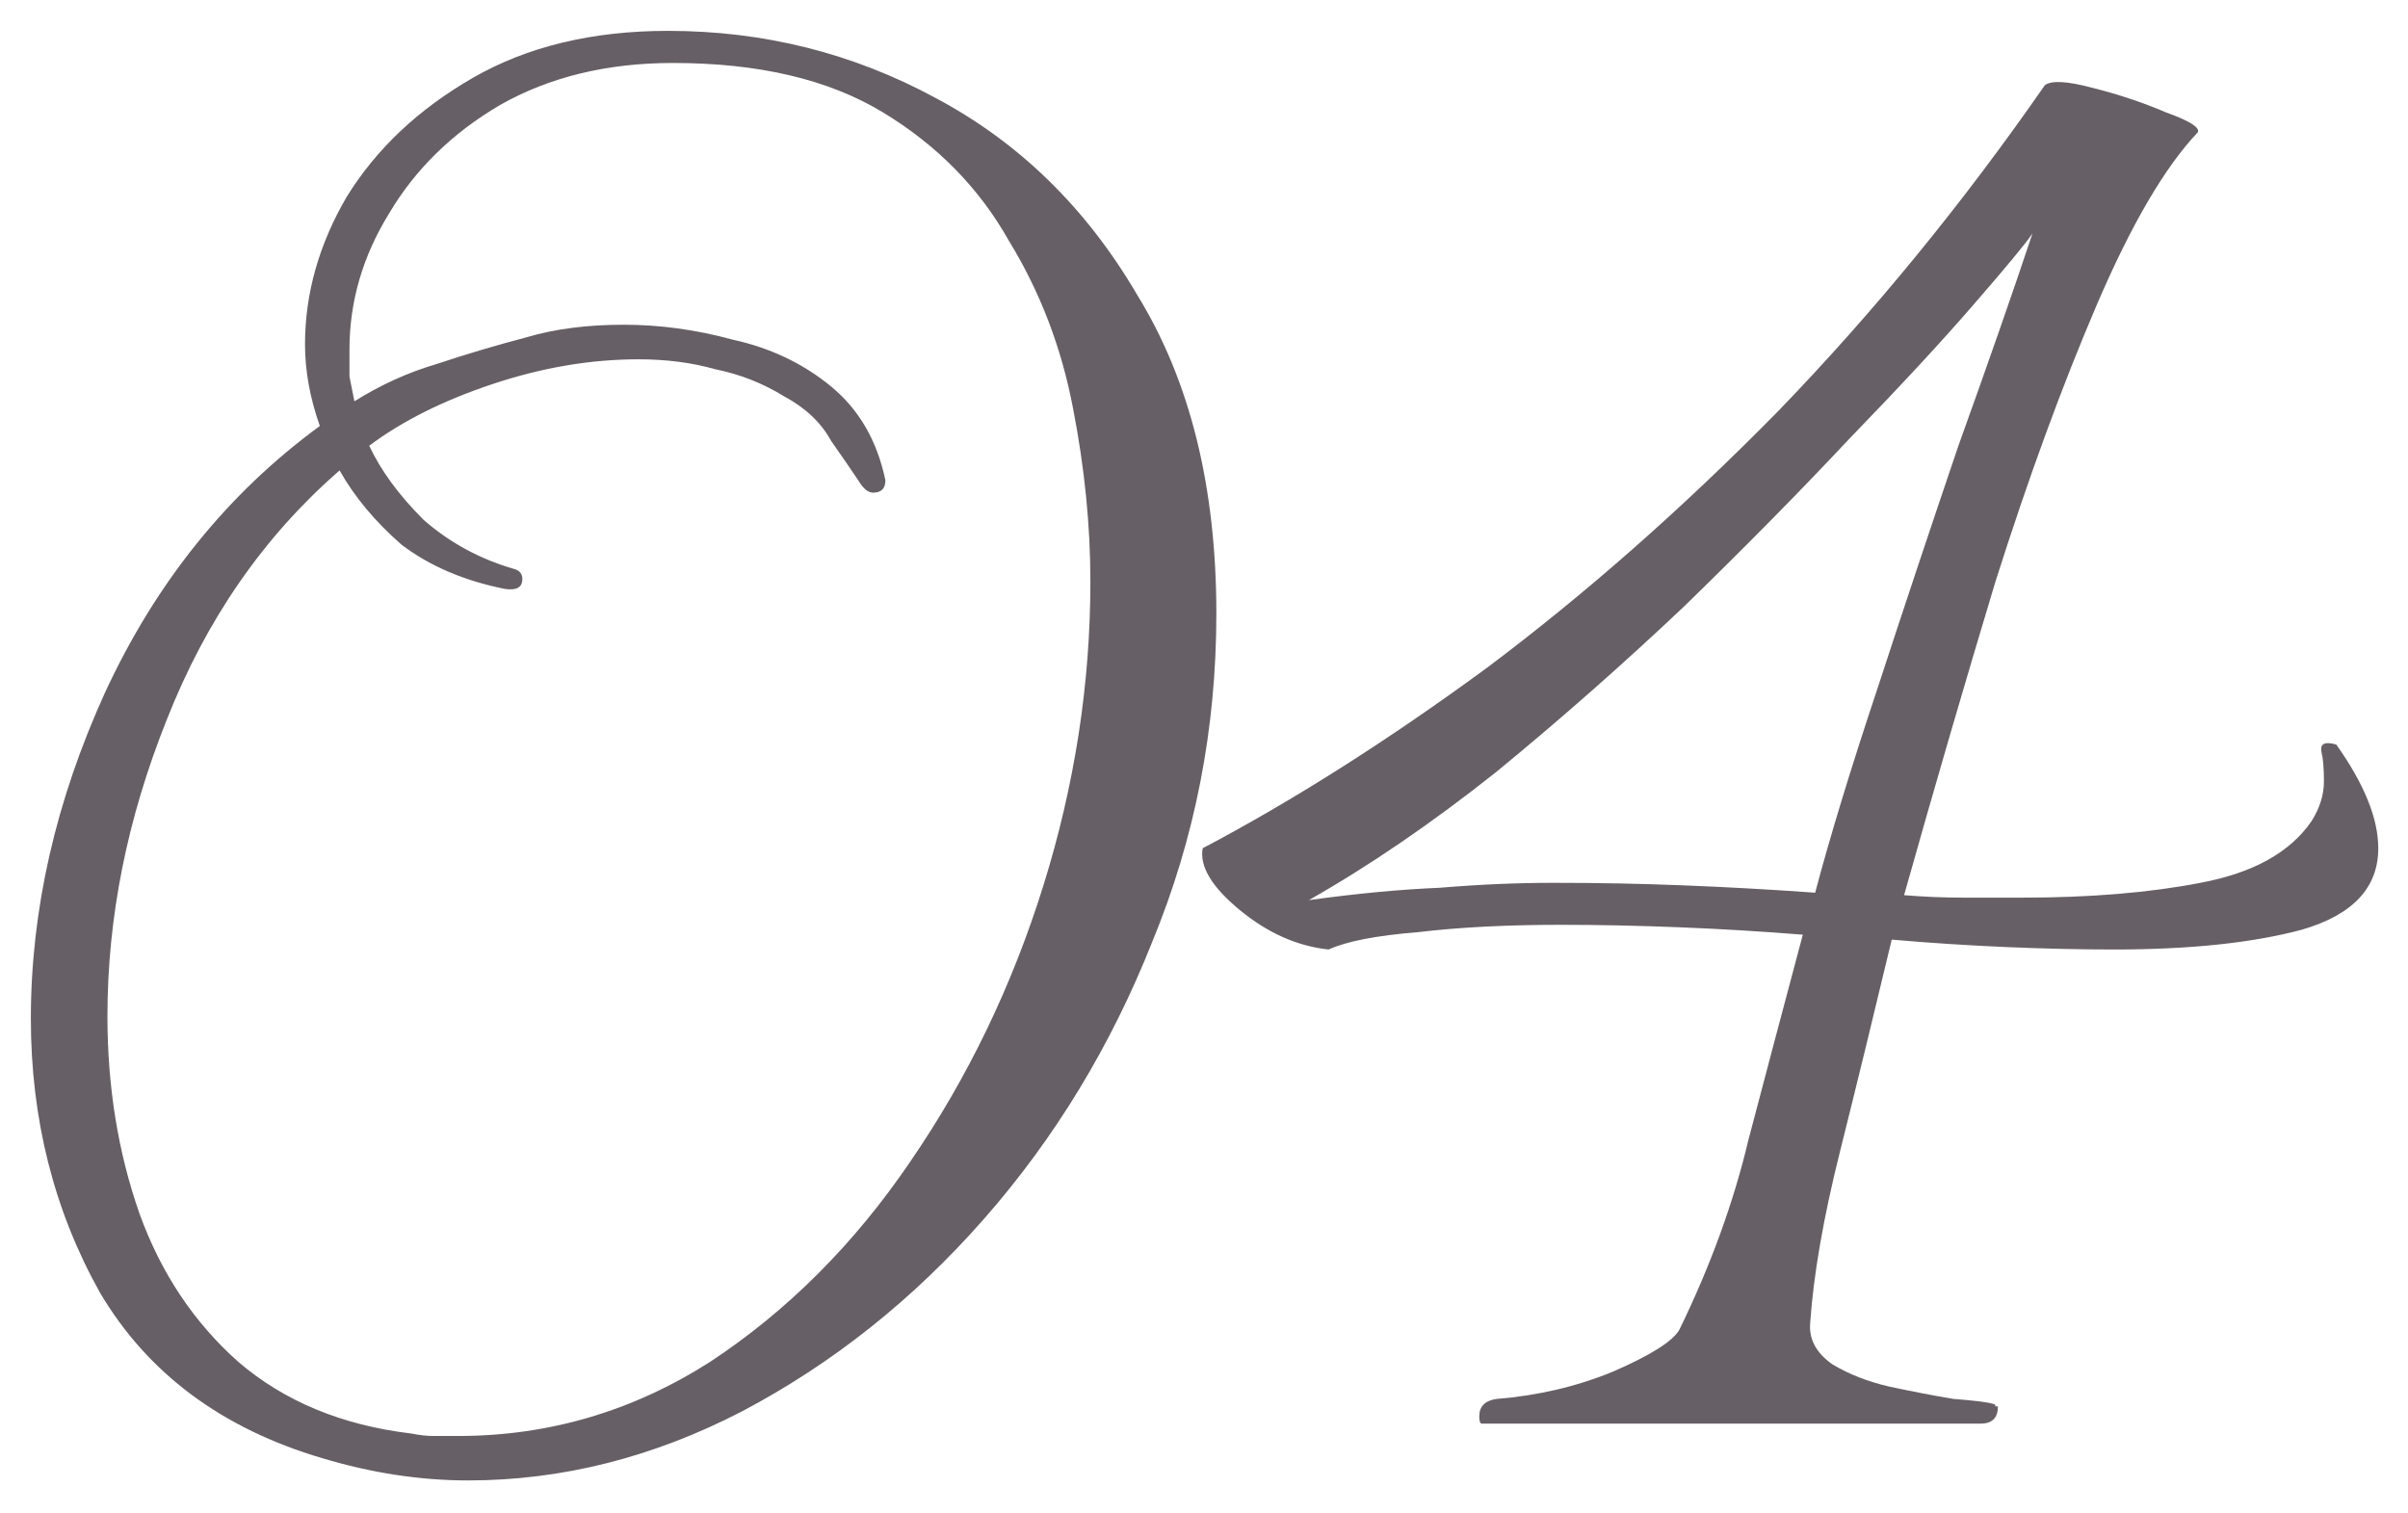 <?xml version="1.0" encoding="UTF-8"?> <svg xmlns="http://www.w3.org/2000/svg" width="78" height="49" viewBox="0 0 78 49" fill="none"><path d="M47.997 46.12C47.944 46.12 47.917 46.04 47.917 45.88C47.917 45.56 48.104 45.373 48.477 45.32C49.811 45.213 51.064 44.92 52.237 44.44C53.464 43.907 54.184 43.453 54.397 43.08C55.411 41 56.157 38.947 56.637 36.92C57.171 34.893 57.757 32.68 58.397 30.28C57.064 30.173 55.731 30.093 54.397 30.04C53.064 29.987 51.784 29.96 50.557 29.96C48.797 29.96 47.251 30.04 45.917 30.2C44.584 30.307 43.624 30.493 43.037 30.76C42.024 30.653 41.064 30.227 40.157 29.48C39.251 28.733 38.851 28.067 38.957 27.48C41.891 25.933 44.957 23.987 48.157 21.64C51.357 19.24 54.504 16.467 57.597 13.32C60.691 10.12 63.571 6.6 66.237 2.76C66.451 2.6 66.957 2.627 67.757 2.84C68.611 3.053 69.411 3.32 70.157 3.64C70.904 3.907 71.251 4.12 71.197 4.28C70.131 5.4 69.037 7.267 67.917 9.88C66.797 12.493 65.704 15.48 64.637 18.84C63.624 22.2 62.637 25.587 61.677 29C62.317 29.053 62.957 29.08 63.597 29.08C64.291 29.08 64.931 29.08 65.517 29.08C67.704 29.08 69.624 28.92 71.277 28.6C72.984 28.28 74.184 27.613 74.877 26.6C75.144 26.173 75.277 25.747 75.277 25.32C75.277 24.893 75.251 24.573 75.197 24.36C75.144 24.093 75.304 24.013 75.677 24.12C76.584 25.4 77.037 26.52 77.037 27.48C77.037 28.76 76.211 29.64 74.557 30.12C72.957 30.547 70.931 30.76 68.477 30.76C67.357 30.76 66.184 30.733 64.957 30.68C63.731 30.627 62.504 30.547 61.277 30.44C60.691 32.893 60.131 35.187 59.597 37.32C59.064 39.453 58.744 41.293 58.637 42.84C58.584 43.373 58.824 43.827 59.357 44.2C59.891 44.52 60.504 44.76 61.197 44.92C61.944 45.08 62.637 45.213 63.277 45.32C63.971 45.373 64.397 45.427 64.557 45.48C64.611 45.48 64.637 45.507 64.637 45.56C64.691 45.56 64.717 45.56 64.717 45.56C64.717 45.933 64.531 46.12 64.157 46.12H47.997ZM42.397 29.16C43.944 28.947 45.357 28.813 46.637 28.76C47.917 28.653 49.144 28.6 50.317 28.6C51.757 28.6 53.144 28.627 54.477 28.68C55.864 28.733 57.304 28.813 58.797 28.92C59.277 27.107 59.944 24.92 60.797 22.36C61.651 19.747 62.531 17.107 63.437 14.44C64.397 11.773 65.197 9.48 65.837 7.56C65.624 7.88 64.984 8.653 63.917 9.88C62.904 11.053 61.571 12.493 59.917 14.2C58.317 15.907 56.531 17.72 54.557 19.64C52.584 21.507 50.557 23.293 48.477 25C46.397 26.653 44.371 28.04 42.397 29.16Z" fill="#665F65"></path><path d="M15.16 47.96C13.613 47.96 12.04 47.72 10.44 47.24C7.187 46.28 4.787 44.493 3.24 41.88C1.747 39.213 1 36.253 1 33C1 29.48 1.8 25.96 3.4 22.44C5.053 18.867 7.373 15.987 10.36 13.8C10.04 12.893 9.88 12.013 9.88 11.16C9.88 9.507 10.333 7.907 11.24 6.36C12.2 4.813 13.56 3.533 15.32 2.52C17.08 1.507 19.187 1 21.64 1C24.733 1 27.613 1.72 30.28 3.16C33 4.6 35.187 6.733 36.84 9.56C38.547 12.333 39.4 15.773 39.4 19.88C39.4 23.613 38.707 27.16 37.32 30.52C35.987 33.88 34.173 36.867 31.88 39.48C29.587 42.093 26.973 44.173 24.04 45.72C21.16 47.213 18.2 47.96 15.16 47.96ZM14.84 46.52C17.773 46.52 20.493 45.72 23 44.12C25.507 42.467 27.667 40.307 29.48 37.64C31.347 34.92 32.787 31.933 33.8 28.68C34.813 25.427 35.32 22.147 35.32 18.84C35.32 17.027 35.133 15.16 34.76 13.24C34.387 11.267 33.693 9.453 32.68 7.8C31.72 6.093 30.36 4.707 28.6 3.64C26.84 2.573 24.573 2.04 21.8 2.04C19.667 2.04 17.8 2.493 16.2 3.4C14.653 4.307 13.453 5.48 12.6 6.92C11.747 8.307 11.32 9.773 11.32 11.32C11.32 11.587 11.32 11.88 11.32 12.2C11.373 12.467 11.427 12.733 11.48 13C12.333 12.467 13.213 12.067 14.12 11.8C15.08 11.48 16.067 11.187 17.08 10.92C17.987 10.653 19.027 10.52 20.2 10.52C21.373 10.52 22.547 10.68 23.72 11C24.947 11.267 26.013 11.773 26.92 12.52C27.827 13.267 28.413 14.28 28.68 15.56C28.68 15.827 28.547 15.96 28.28 15.96C28.12 15.96 27.96 15.827 27.8 15.56C27.587 15.24 27.293 14.813 26.92 14.28C26.6 13.693 26.093 13.213 25.4 12.84C24.707 12.413 23.96 12.12 23.16 11.96C22.413 11.747 21.587 11.64 20.68 11.64C19.133 11.64 17.56 11.907 15.96 12.44C14.36 12.973 13.027 13.64 11.96 14.44C12.333 15.24 12.92 16.04 13.72 16.84C14.573 17.587 15.56 18.12 16.68 18.44C16.84 18.493 16.92 18.6 16.92 18.76C16.92 19.027 16.733 19.133 16.36 19.08C15.027 18.813 13.907 18.333 13 17.64C12.147 16.893 11.48 16.093 11 15.24C8.547 17.373 6.68 20.067 5.4 23.32C4.12 26.52 3.48 29.72 3.48 32.92C3.48 35.213 3.827 37.347 4.52 39.32C5.213 41.24 6.28 42.84 7.72 44.12C9.213 45.4 11.08 46.173 13.32 46.44C13.587 46.493 13.827 46.52 14.04 46.52C14.307 46.52 14.573 46.52 14.84 46.52Z" fill="#665F65"></path></svg> 